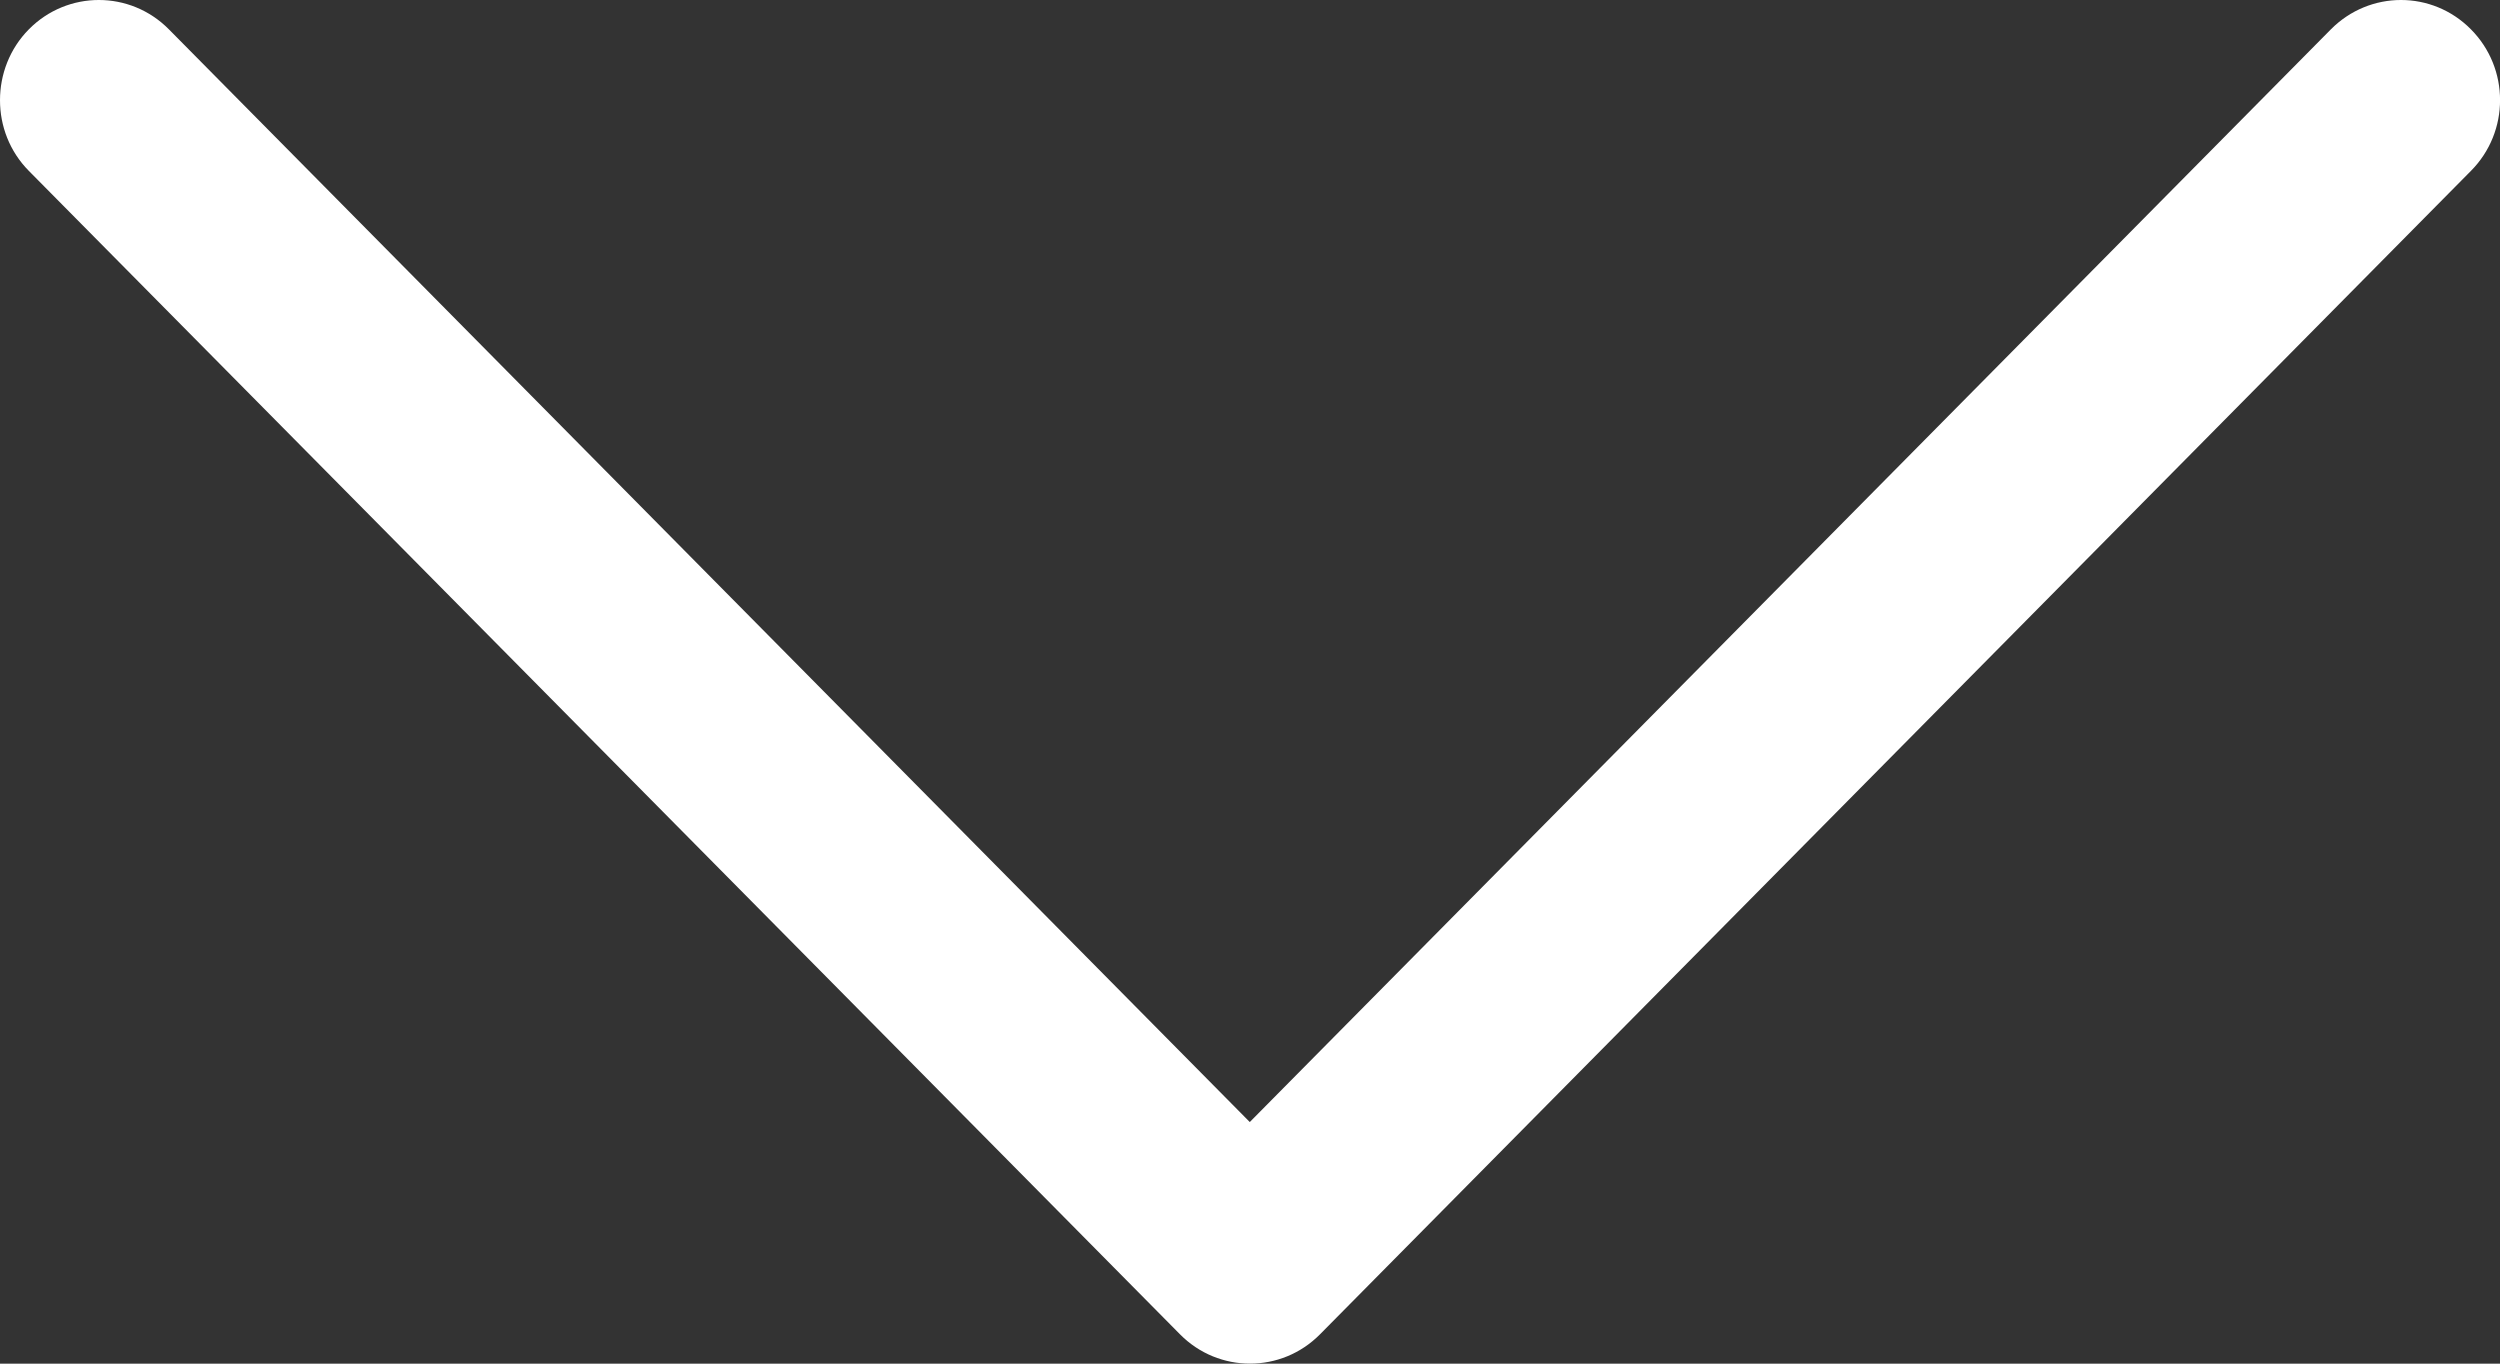 <?xml version="1.0" encoding="UTF-8"?> <svg xmlns="http://www.w3.org/2000/svg" width="11" height="6" viewBox="0 0 11 6" fill="none"><rect x="0" y="0" width="11" height="6" fill="#333333" stroke="none"/> <path d="M-1.92641e-08 0.441C-1.43315e-08 0.328 0.042 0.215 0.127 0.129C0.297 -0.043 0.573 -0.043 0.743 0.129L5.499 4.937L10.256 0.129C10.427 -0.043 10.702 -0.043 10.872 0.129C11.043 0.301 11.043 0.58 10.872 0.752L5.808 5.871C5.638 6.043 5.362 6.043 5.192 5.871L0.127 0.752C0.042 0.666 -2.41967e-08 0.554 -1.92641e-08 0.441Z" fill="white"></path> </svg> 